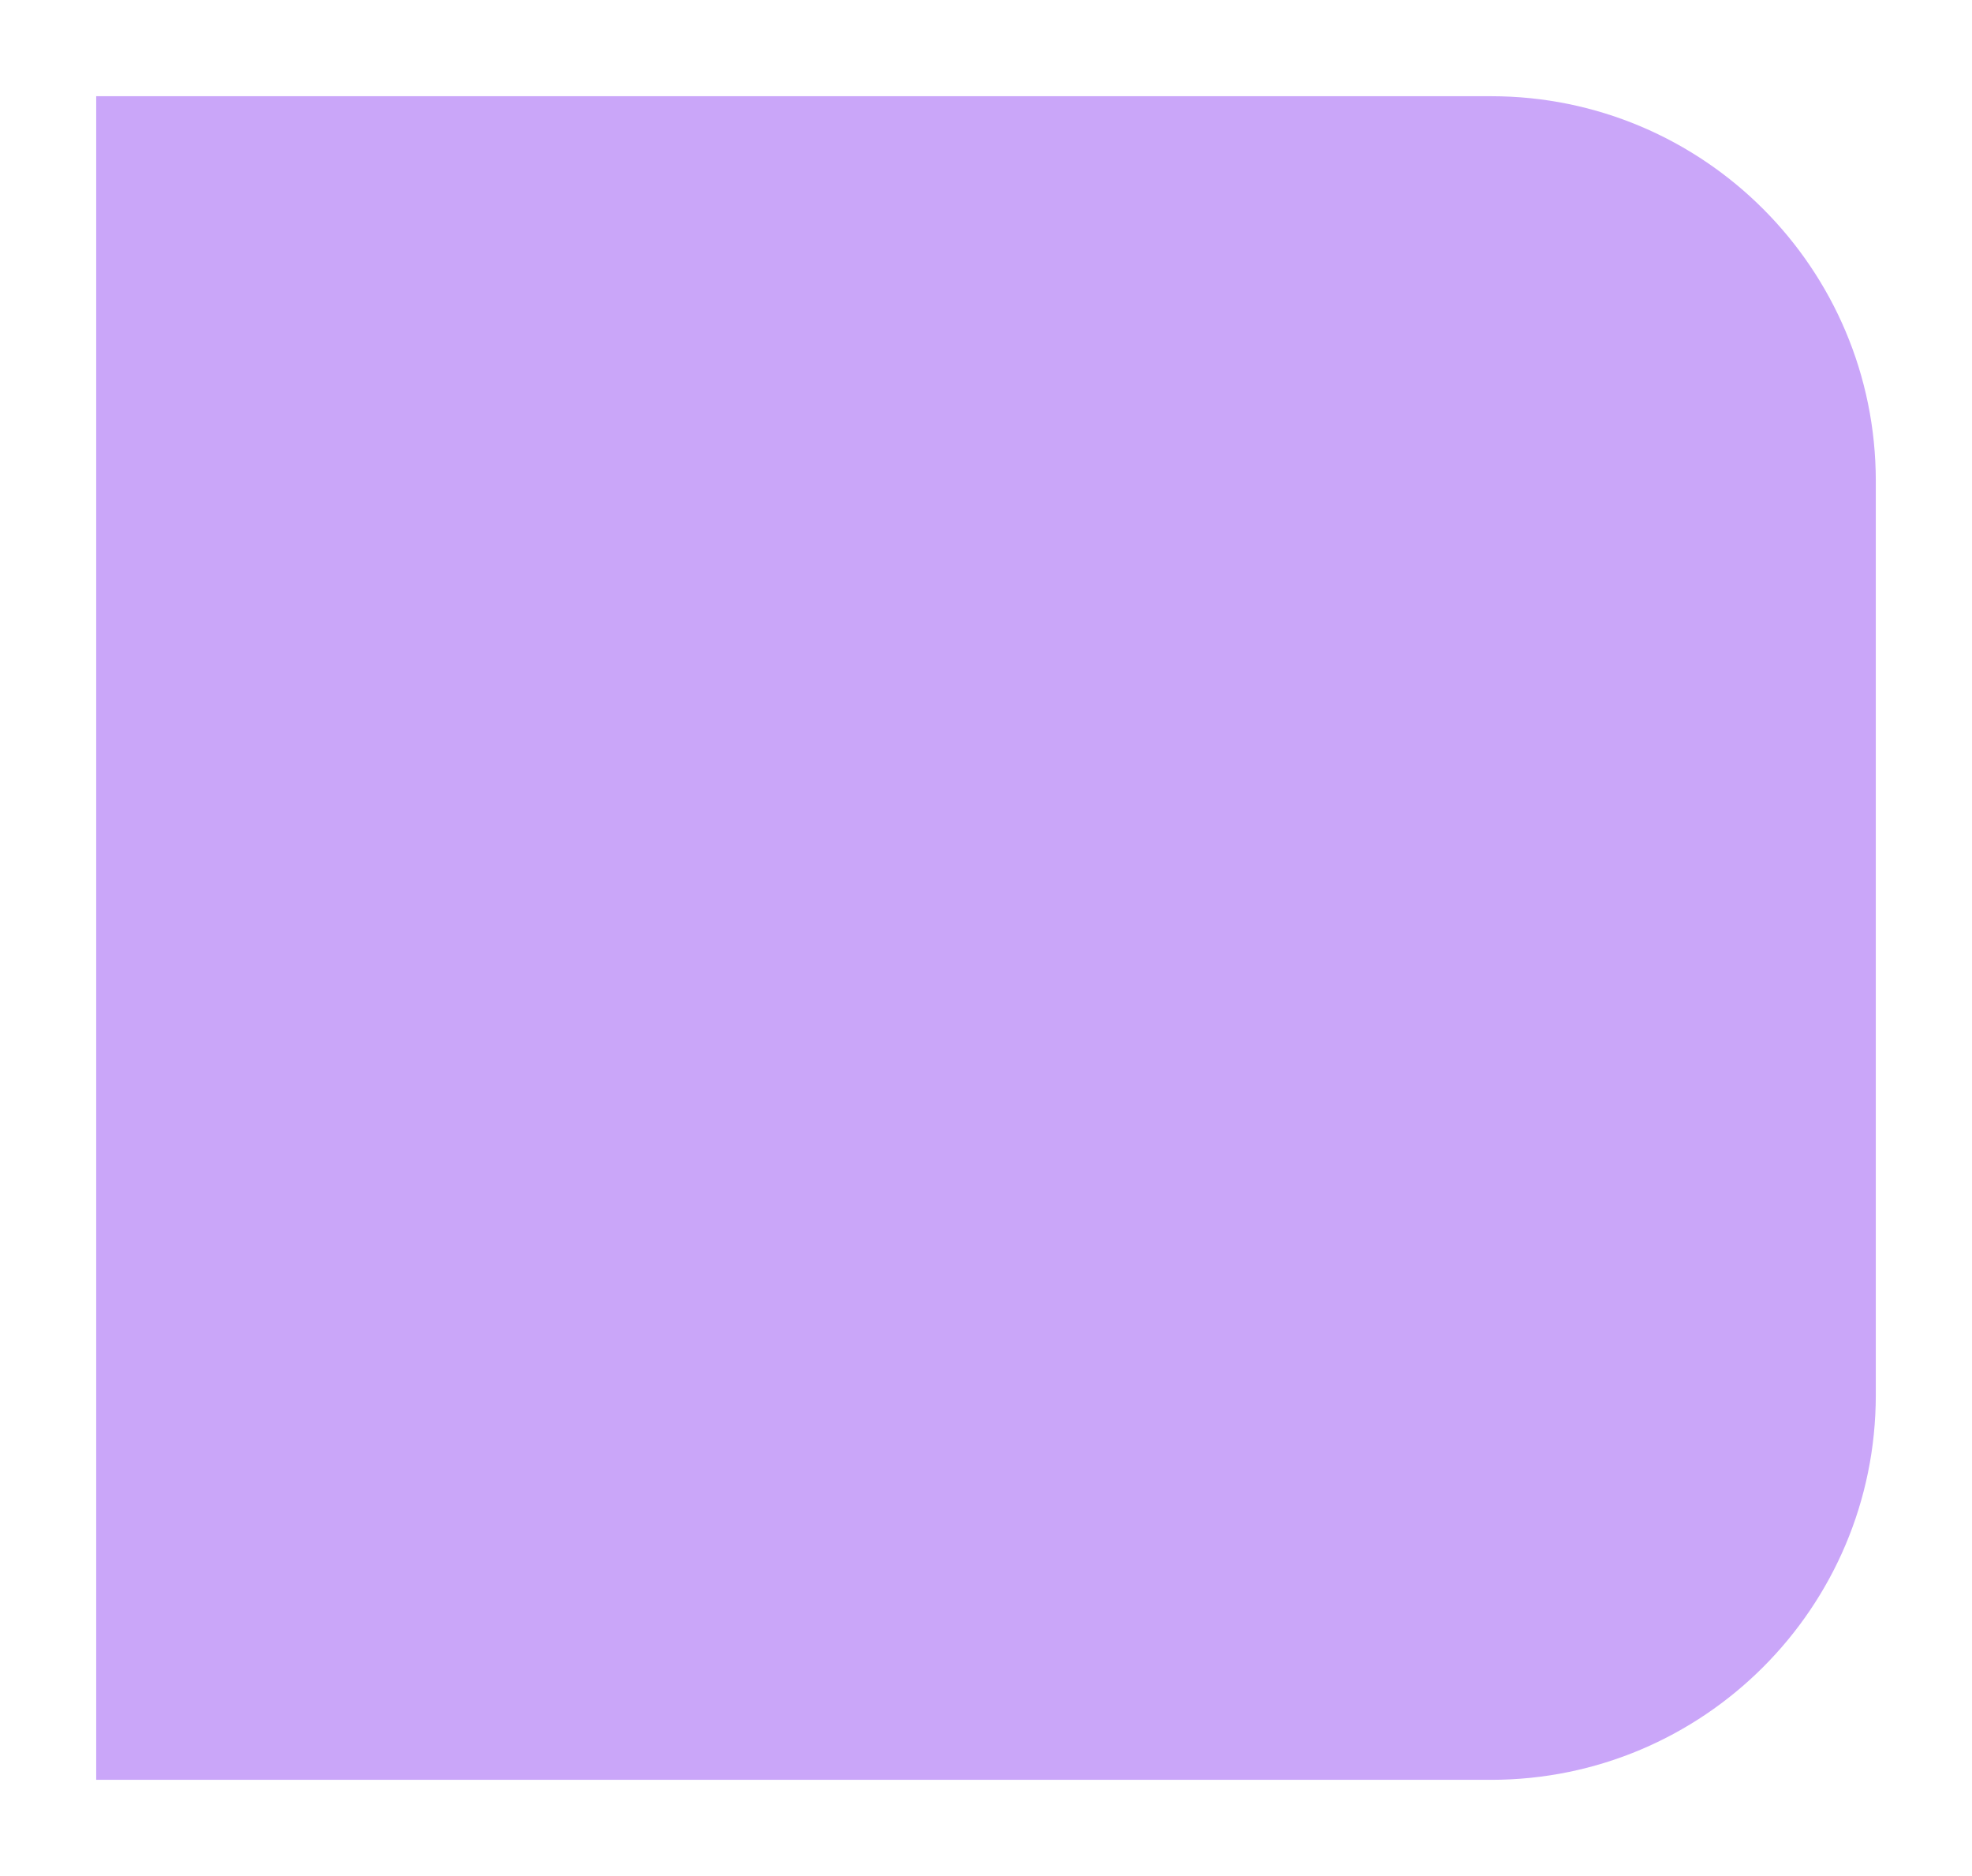 <?xml version="1.0" encoding="UTF-8"?> <svg xmlns="http://www.w3.org/2000/svg" width="82" height="78" viewBox="0 0 82 78" fill="none"> <g filter="url(#filter0_d_611_458)"> <path d="M4 0H62C70.837 0 78 7.163 78 16V54C78 62.837 70.837 70 62 70H4V0Z" fill="#CAA6F9"></path> </g> <defs> <filter id="filter0_d_611_458" x="0" y="0" width="82" height="78" filterUnits="userSpaceOnUse" color-interpolation-filters="sRGB"> <feFlood flood-opacity="0" result="BackgroundImageFix"></feFlood> <feColorMatrix in="SourceAlpha" type="matrix" values="0 0 0 0 0 0 0 0 0 0 0 0 0 0 0 0 0 0 127 0" result="hardAlpha"></feColorMatrix> <feOffset dy="4"></feOffset> <feGaussianBlur stdDeviation="2"></feGaussianBlur> <feComposite in2="hardAlpha" operator="out"></feComposite> <feColorMatrix type="matrix" values="0 0 0 0 0 0 0 0 0 0 0 0 0 0 0 0 0 0 0.25 0"></feColorMatrix> <feBlend mode="normal" in2="BackgroundImageFix" result="effect1_dropShadow_611_458"></feBlend> <feBlend mode="normal" in="SourceGraphic" in2="effect1_dropShadow_611_458" result="shape"></feBlend> </filter> </defs> </svg> 